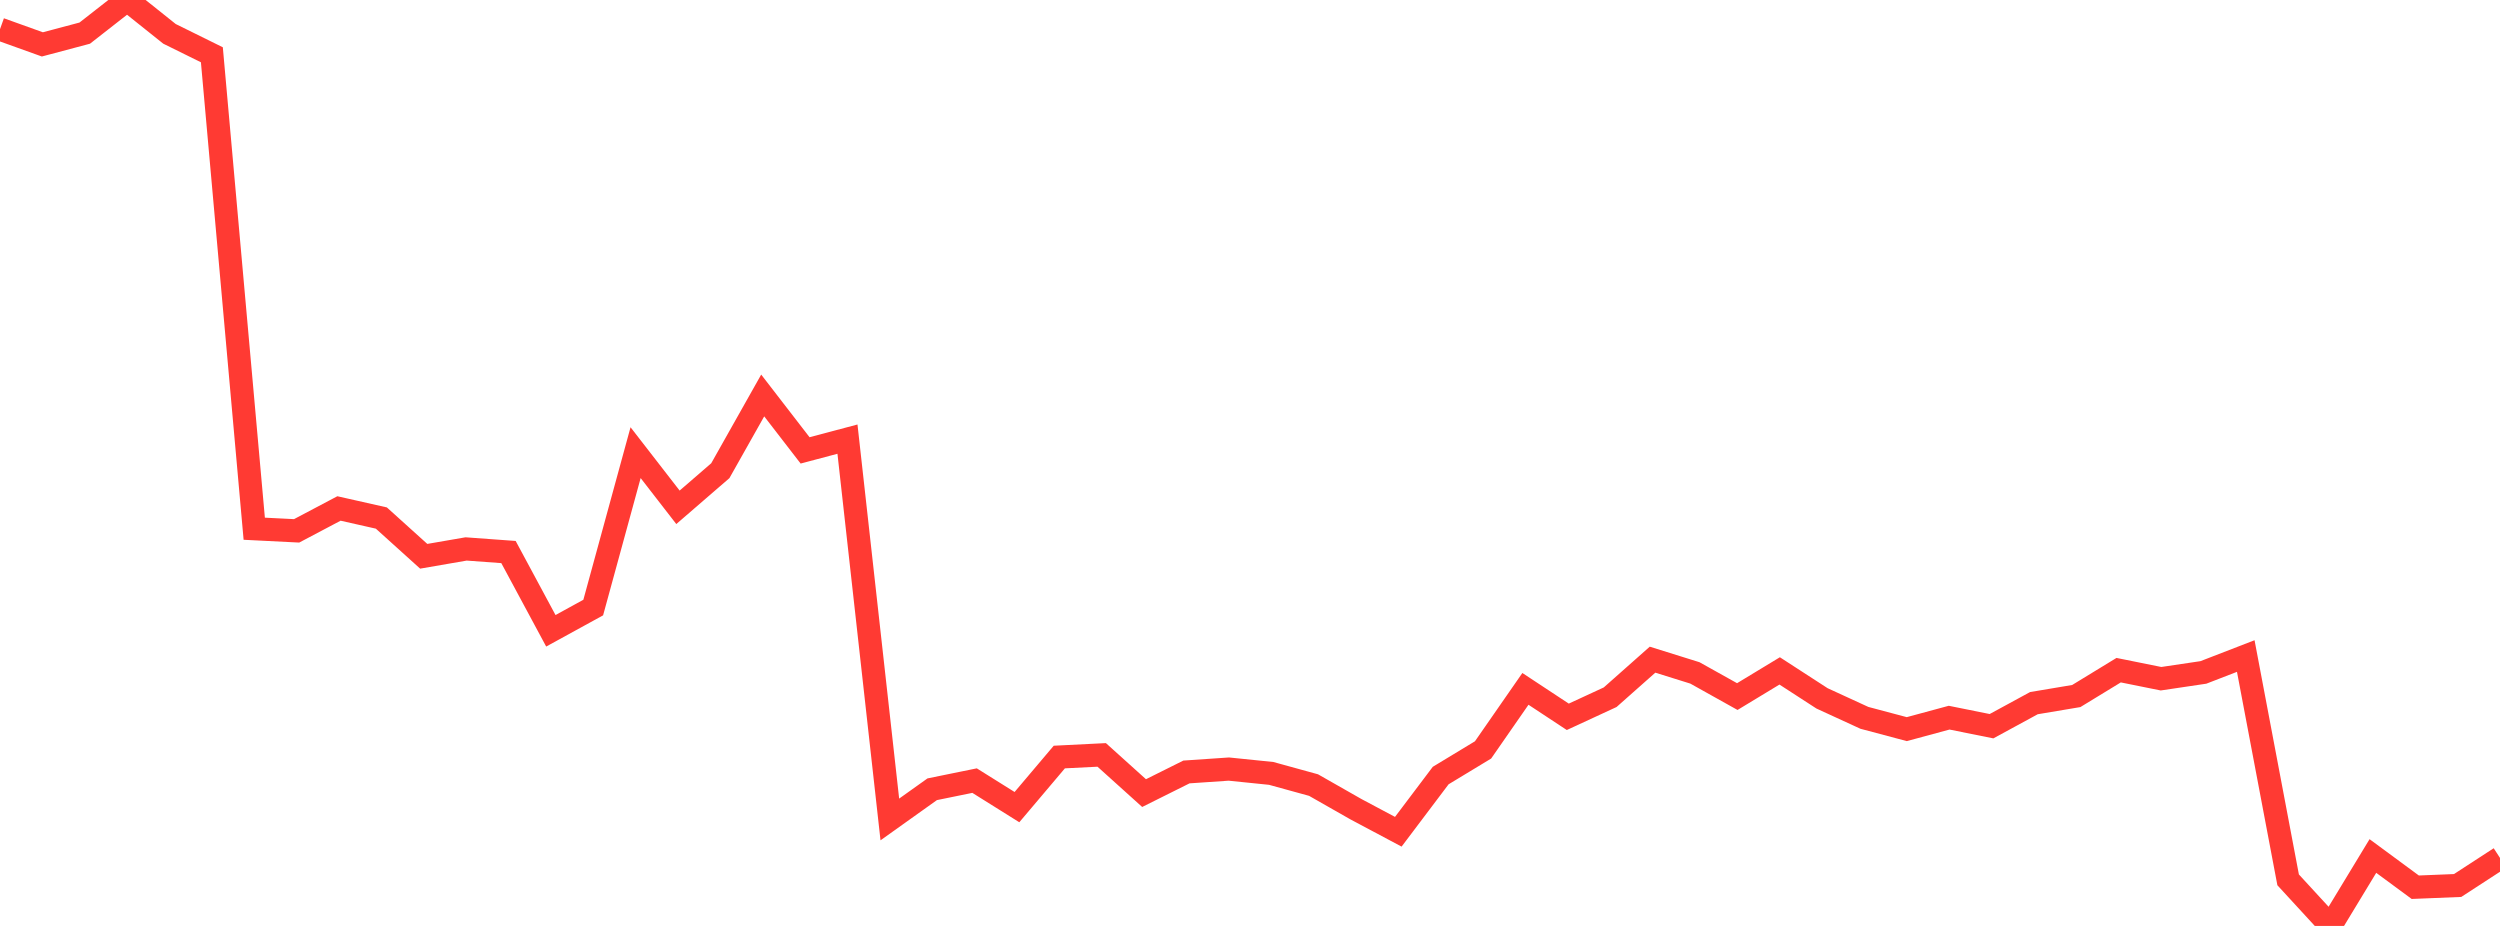 <?xml version="1.0" standalone="no"?>
<!DOCTYPE svg PUBLIC "-//W3C//DTD SVG 1.1//EN" "http://www.w3.org/Graphics/SVG/1.1/DTD/svg11.dtd">

<svg width="135" height="50" viewBox="0 0 135 50" preserveAspectRatio="none" 
  xmlns="http://www.w3.org/2000/svg"
  xmlns:xlink="http://www.w3.org/1999/xlink">


<polyline points="0.0, 1.575 2.288, 2.397 4.576, 1.789 6.864, 0.0 9.153, 1.828 11.441, 2.958 13.729, 28.551 16.017, 28.666 18.305, 27.457 20.593, 27.974 22.881, 30.039 25.169, 29.643 27.458, 29.81 29.746, 34.063 32.034, 32.808 34.322, 24.443 36.61, 27.395 38.898, 25.417 41.186, 21.356 43.475, 24.321 45.763, 23.713 48.051, 44.251 50.339, 42.62 52.627, 42.153 54.915, 43.585 57.203, 40.88 59.492, 40.765 61.78, 42.827 64.068, 41.686 66.356, 41.53 68.644, 41.764 70.932, 42.394 73.22, 43.697 75.508, 44.915 77.797, 41.88 80.085, 40.495 82.373, 37.199 84.661, 38.708 86.949, 37.65 89.237, 35.622 91.525, 36.337 93.814, 37.615 96.102, 36.229 98.39, 37.712 100.678, 38.764 102.966, 39.373 105.254, 38.754 107.542, 39.215 109.831, 37.97 112.119, 37.586 114.407, 36.189 116.695, 36.651 118.983, 36.311 121.271, 35.426 123.559, 47.511 125.847, 50.0 128.136, 46.224 130.424, 47.91 132.712, 47.817 135.0, 46.329" fill="none" stroke="#ff3a33" stroke-width="1.25"/>

</svg>